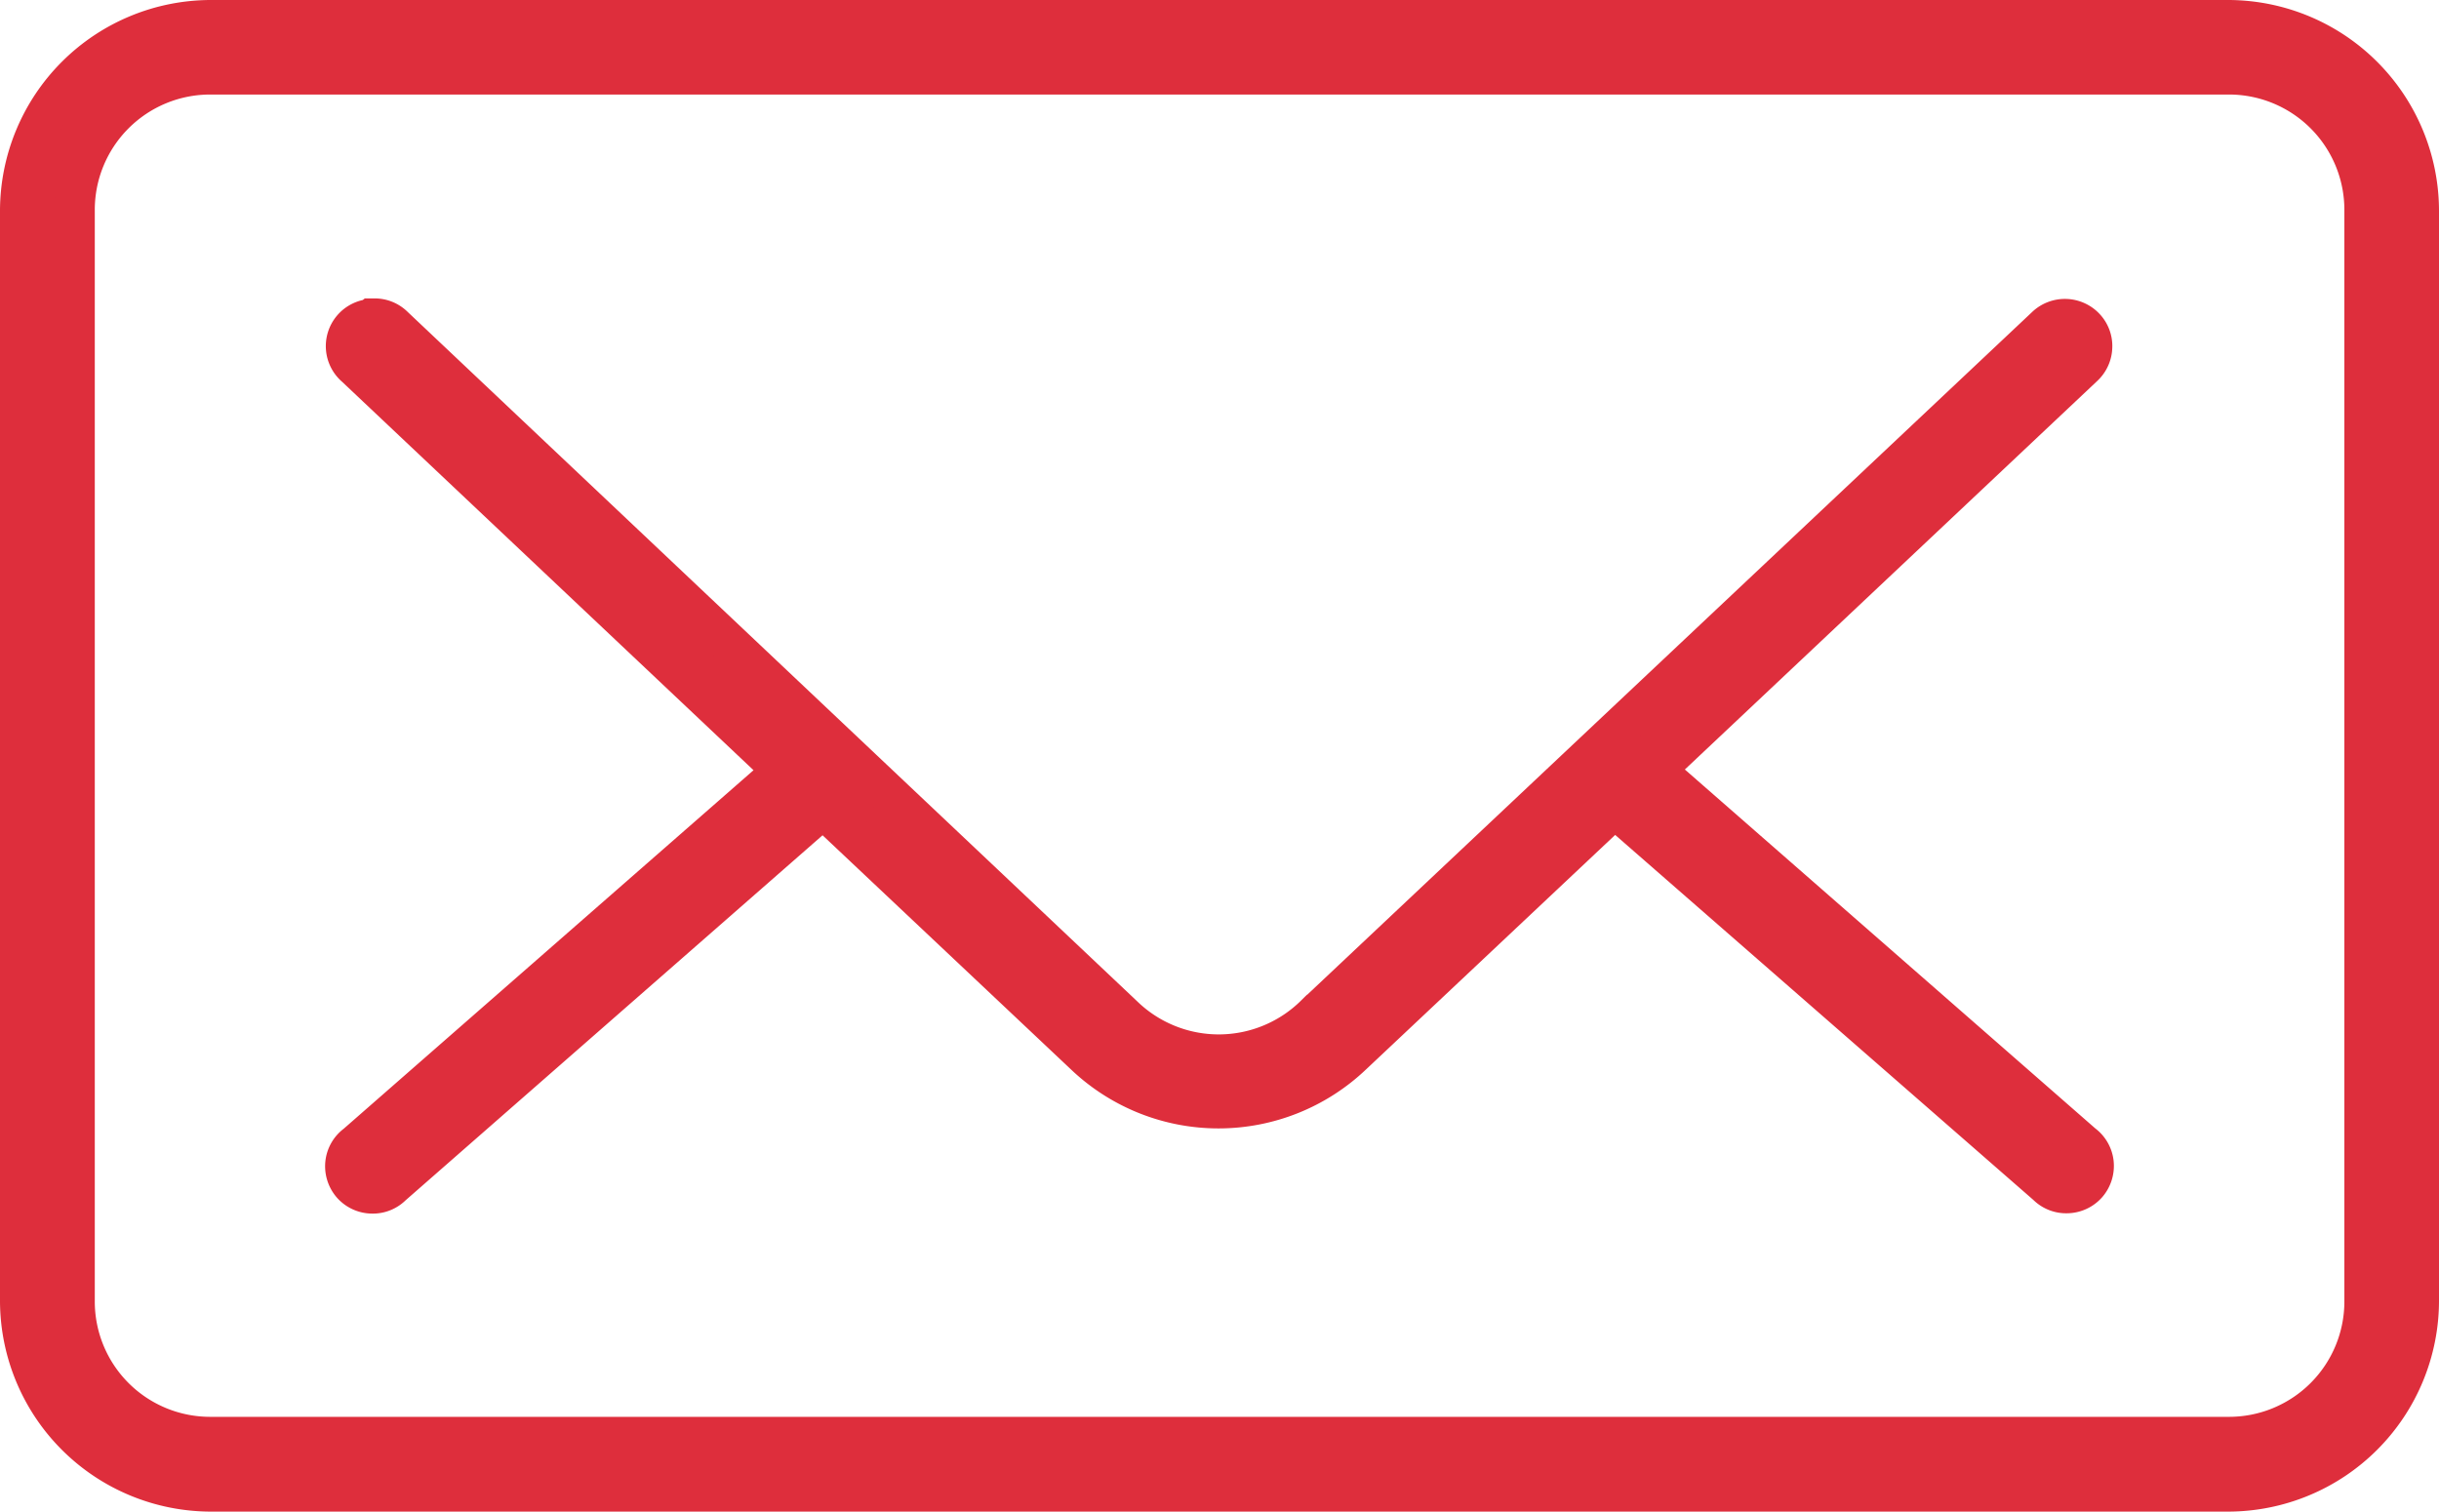 <svg xmlns="http://www.w3.org/2000/svg" width="30.466" height="18.888" viewBox="0 0 30.466 18.888"><path id="np_mail_650793_000000" d="M8.384,23A2.387,2.387,0,0,0,6,25.384V39a2.387,2.387,0,0,0,2.384,2.384h25.2A2.387,2.387,0,0,0,35.966,39V25.384A2.387,2.387,0,0,0,33.582,23Zm0,.681h25.2a1.691,1.691,0,0,1,1.7,1.7V39a1.691,1.691,0,0,1-1.7,1.7H8.384a1.691,1.691,0,0,1-1.7-1.7V25.384A1.691,1.691,0,0,1,8.384,23.681Zm2,3.054a.34.34,0,0,0-.192.6l5.342,5.044L10.2,37.046a.339.339,0,0,0-.137.237.346.346,0,0,0,.082.262.341.341,0,0,0,.249.116.337.337,0,0,0,.253-.1l5.384-4.714L19.3,35.929a2.423,2.423,0,0,0,3.341,0l3.278-3.086,5.4,4.714a.337.337,0,0,0,.253.1.341.341,0,0,0,.249-.116.346.346,0,0,0,.082-.262.339.339,0,0,0-.137-.237l-5.342-4.672,5.353-5.044a.34.34,0,0,0,.108-.239.335.335,0,0,0-.092-.245.344.344,0,0,0-.484-.016l-9.13,8.6a1.712,1.712,0,0,1-2.4.011l-9.109-8.609a.337.337,0,0,0-.245-.1h-.032Z" transform="translate(-5.75 -22.75)" fill="#de2e3c" stroke="#de2e3c" stroke-width="0.5"></path></svg>